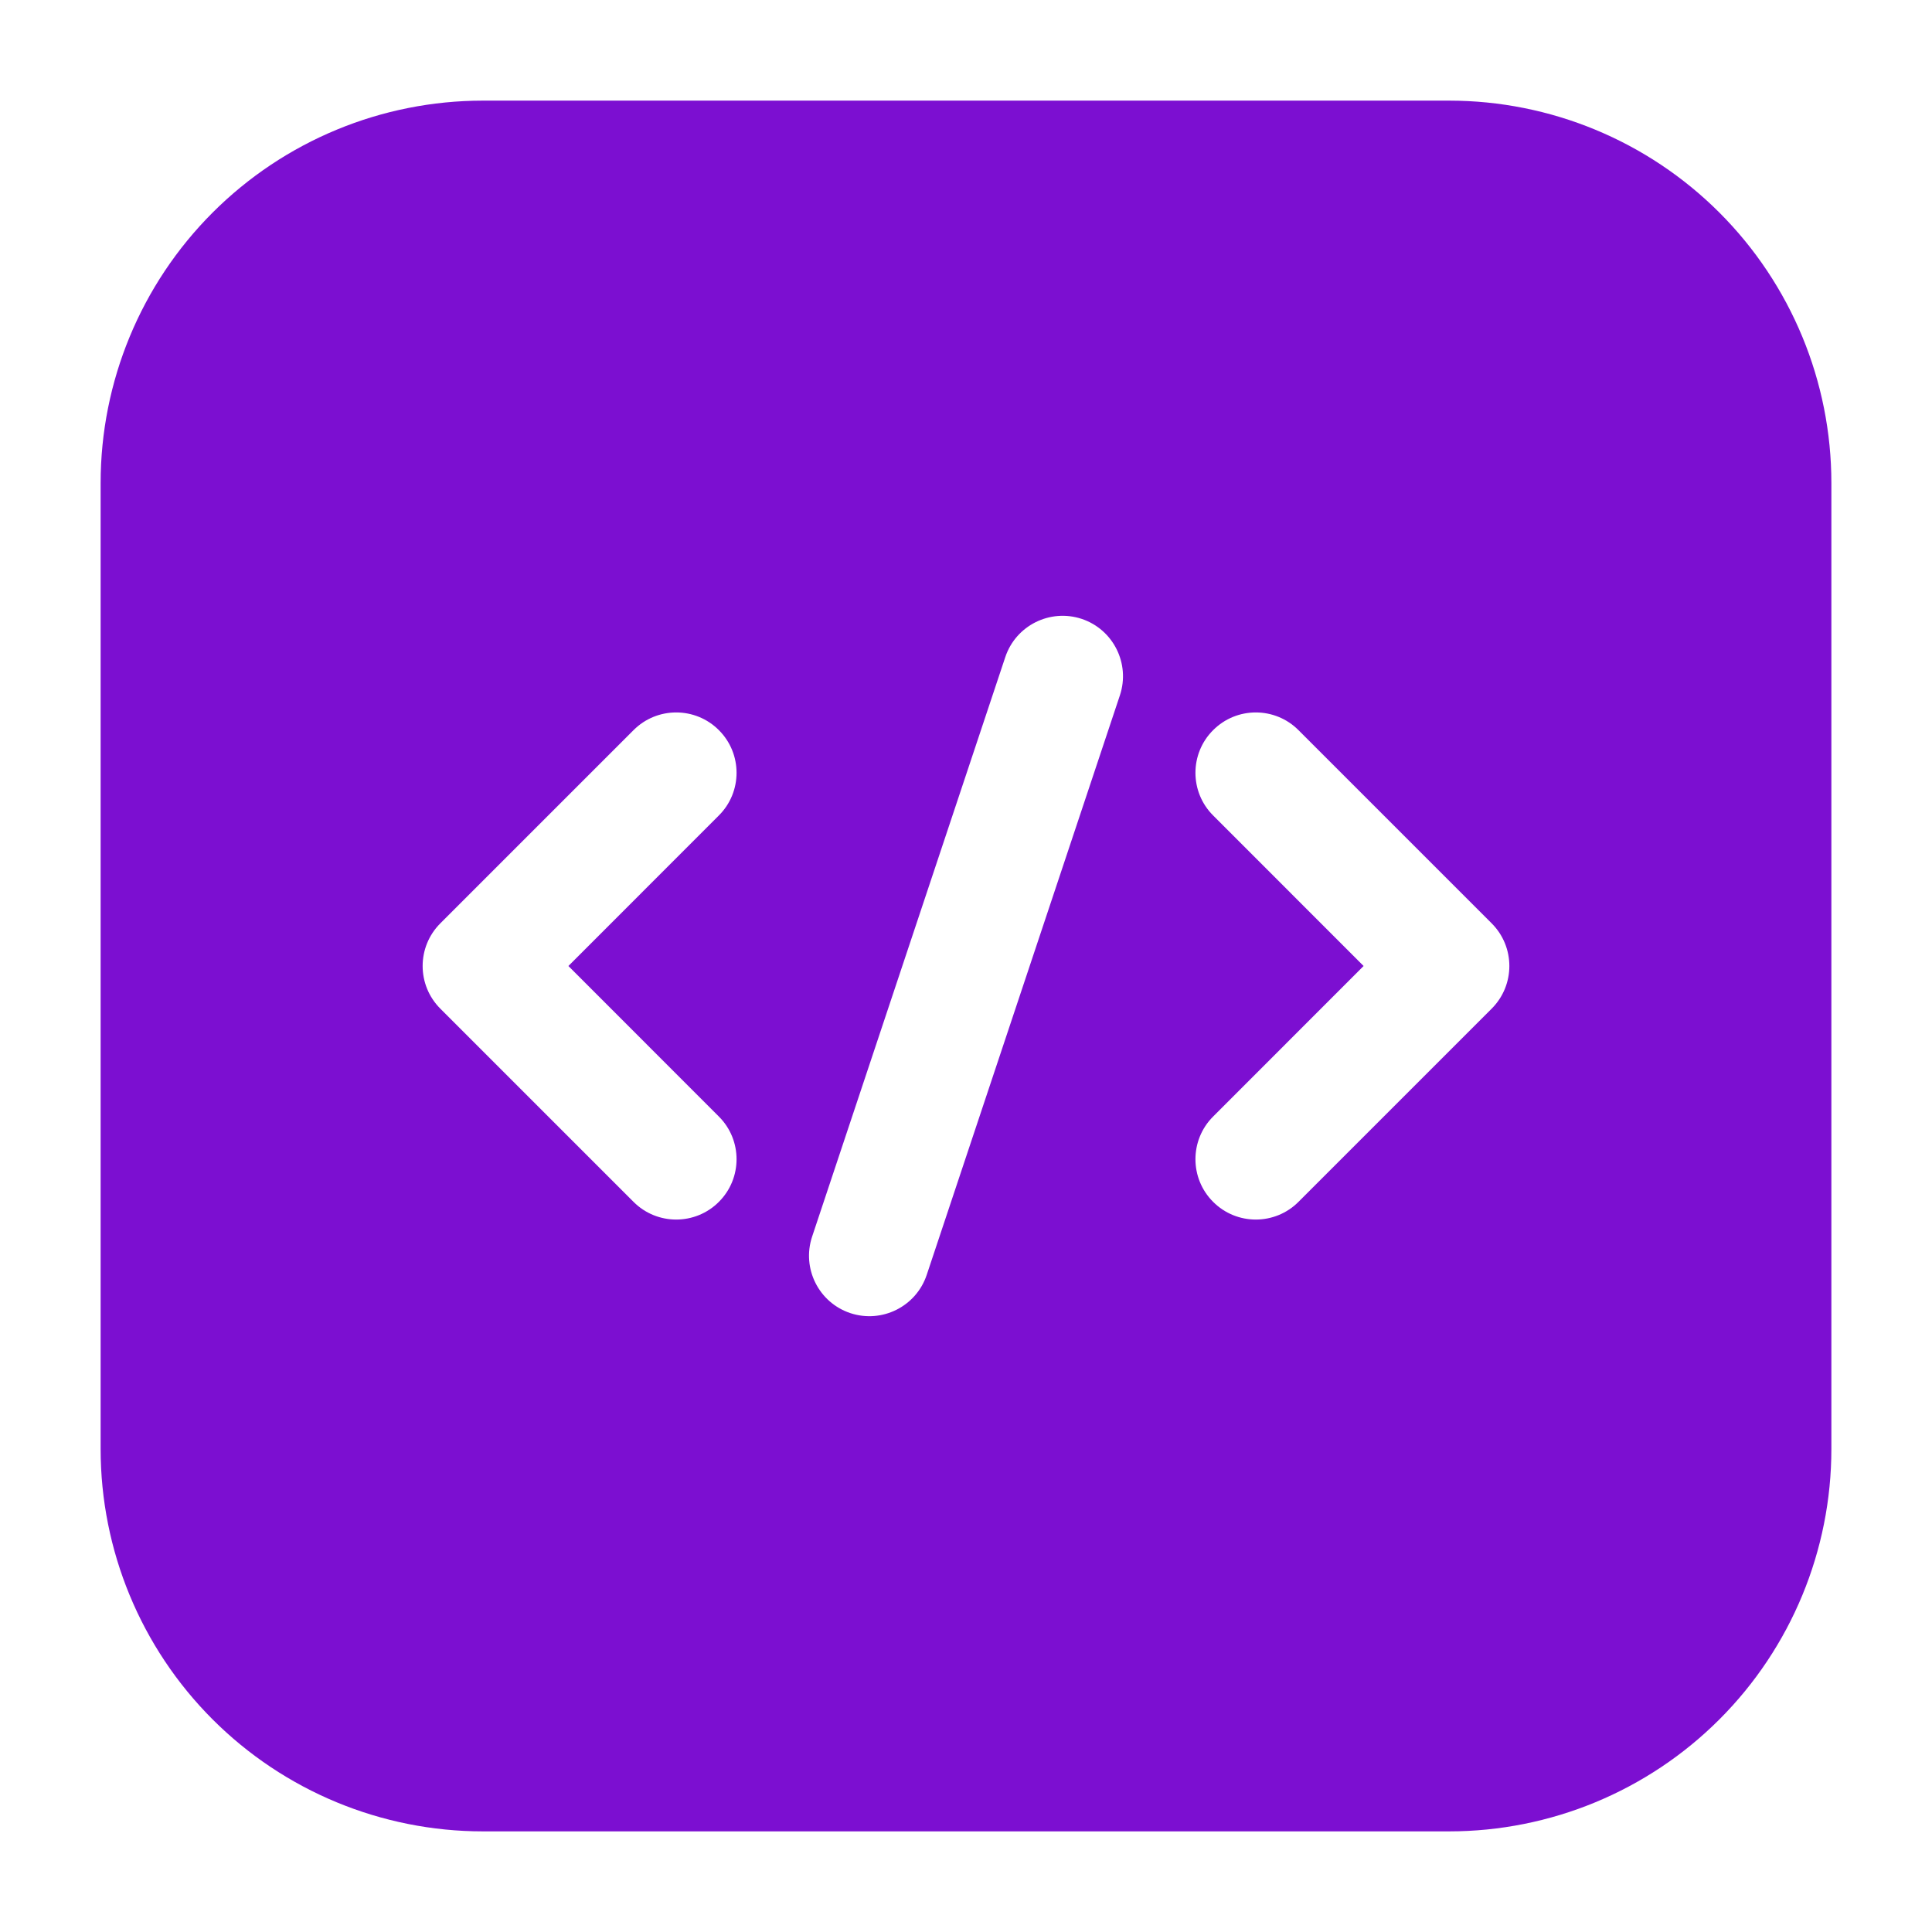 <svg width="24" height="24" viewBox="0 0 24 24" fill="none" xmlns="http://www.w3.org/2000/svg">
<path fill-rule="evenodd" clip-rule="evenodd" d="M22.75 6C22.75 4.74 22.25 3.532 21.359 2.641C20.468 1.75 19.26 1.25 18 1.25H6C4.74 1.25 3.532 1.75 2.641 2.641C1.75 3.532 1.25 4.74 1.25 6V18C1.25 19.26 1.75 20.468 2.641 21.359C3.532 22.25 4.74 22.75 6 22.75H18C19.26 22.75 20.468 22.25 21.359 21.359C22.25 20.468 22.75 19.26 22.75 18V6ZM12.488 8.163L10.088 15.363C9.958 15.756 10.17 16.181 10.563 16.312C10.956 16.442 11.381 16.23 11.512 15.837L13.912 8.637C14.042 8.244 13.83 7.819 13.437 7.688C13.044 7.558 12.619 7.77 12.488 8.163ZM15.07 10.13L16.939 12L15.07 13.87C14.777 14.162 14.777 14.638 15.07 14.93C15.362 15.223 15.838 15.223 16.13 14.93L18.53 12.53C18.823 12.237 18.823 11.763 18.53 11.47L16.13 9.07C15.838 8.777 15.362 8.777 15.07 9.07C14.777 9.362 14.777 9.838 15.07 10.13ZM7.87 9.07L5.47 11.47C5.177 11.763 5.177 12.237 5.47 12.53L7.87 14.93C8.162 15.223 8.638 15.223 8.93 14.93C9.223 14.638 9.223 14.162 8.93 13.87L7.061 12L8.93 10.13C9.223 9.838 9.223 9.362 8.93 9.07C8.638 8.777 8.162 8.777 7.87 9.07Z" fill="#7C0FD1"/>
</svg>
